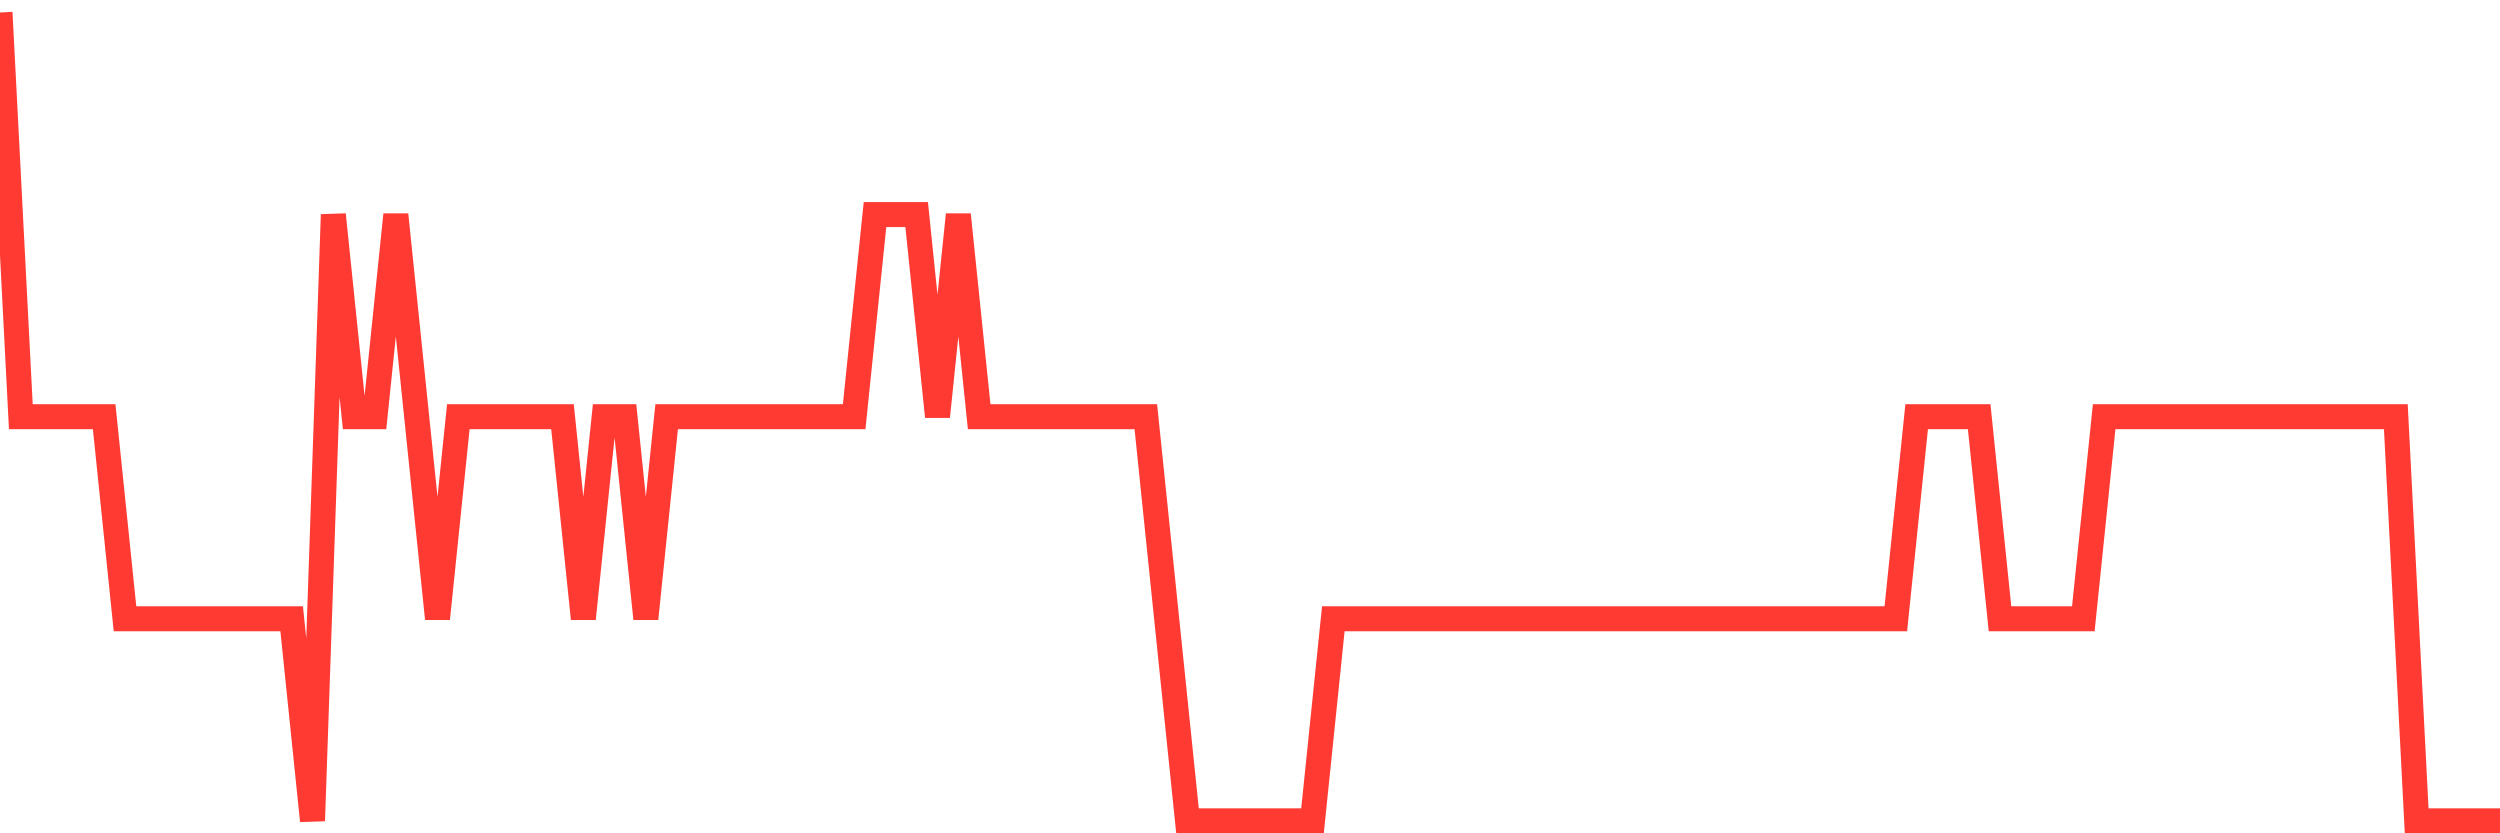 <svg
  xmlns="http://www.w3.org/2000/svg"
  xmlns:xlink="http://www.w3.org/1999/xlink"
  width="120"
  height="40"
  viewBox="0 0 120 40"
  preserveAspectRatio="none"
>
  <polyline
    points="0,0.6 1,20 2,20 3,20 4,20 5,20 6,29.7 7,29.7 8,29.7 9,29.7 10,29.7 11,29.7 12,29.7 13,29.7 14,29.7 15,39.4 16,10.3 17,20 18,20 19,10.3 20,20 21,29.7 22,20 23,20 24,20 25,20 26,20 27,20 28,29.7 29,20 30,20 31,29.7 32,20 33,20 34,20 35,20 36,20 37,20 38,20 39,20 40,20 41,20 42,10.3 43,10.3 44,10.3 45,20 46,10.3 47,20 48,20 49,20 50,20 51,20 52,20 53,20 54,20 55,20 56,29.7 57,39.4 58,39.4 59,39.4 60,39.4 61,39.4 62,39.4 63,39.4 64,29.7 65,29.7 66,29.7 67,29.7 68,29.7 69,29.7 70,29.7 71,29.7 72,29.7 73,29.7 74,29.7 75,29.7 76,29.7 77,29.7 78,29.7 79,29.7 80,29.7 81,29.7 82,29.7 83,29.7 84,29.7 85,29.7 86,29.7 87,29.7 88,29.7 89,29.7 90,29.7 91,29.7 92,20 93,20 94,20 95,20 96,29.7 97,29.7 98,29.7 99,29.7 100,29.7 101,20 102,20 103,20 104,20 105,20 106,20 107,20 108,20 109,20 110,20 111,20 112,20 113,20 114,20 115,20 116,39.4 117,39.4 118,39.4 119,39.4 120,39.4"
    fill="none"
    stroke="#ff3a33"
    stroke-width="1.2"
  >
  </polyline>
</svg>